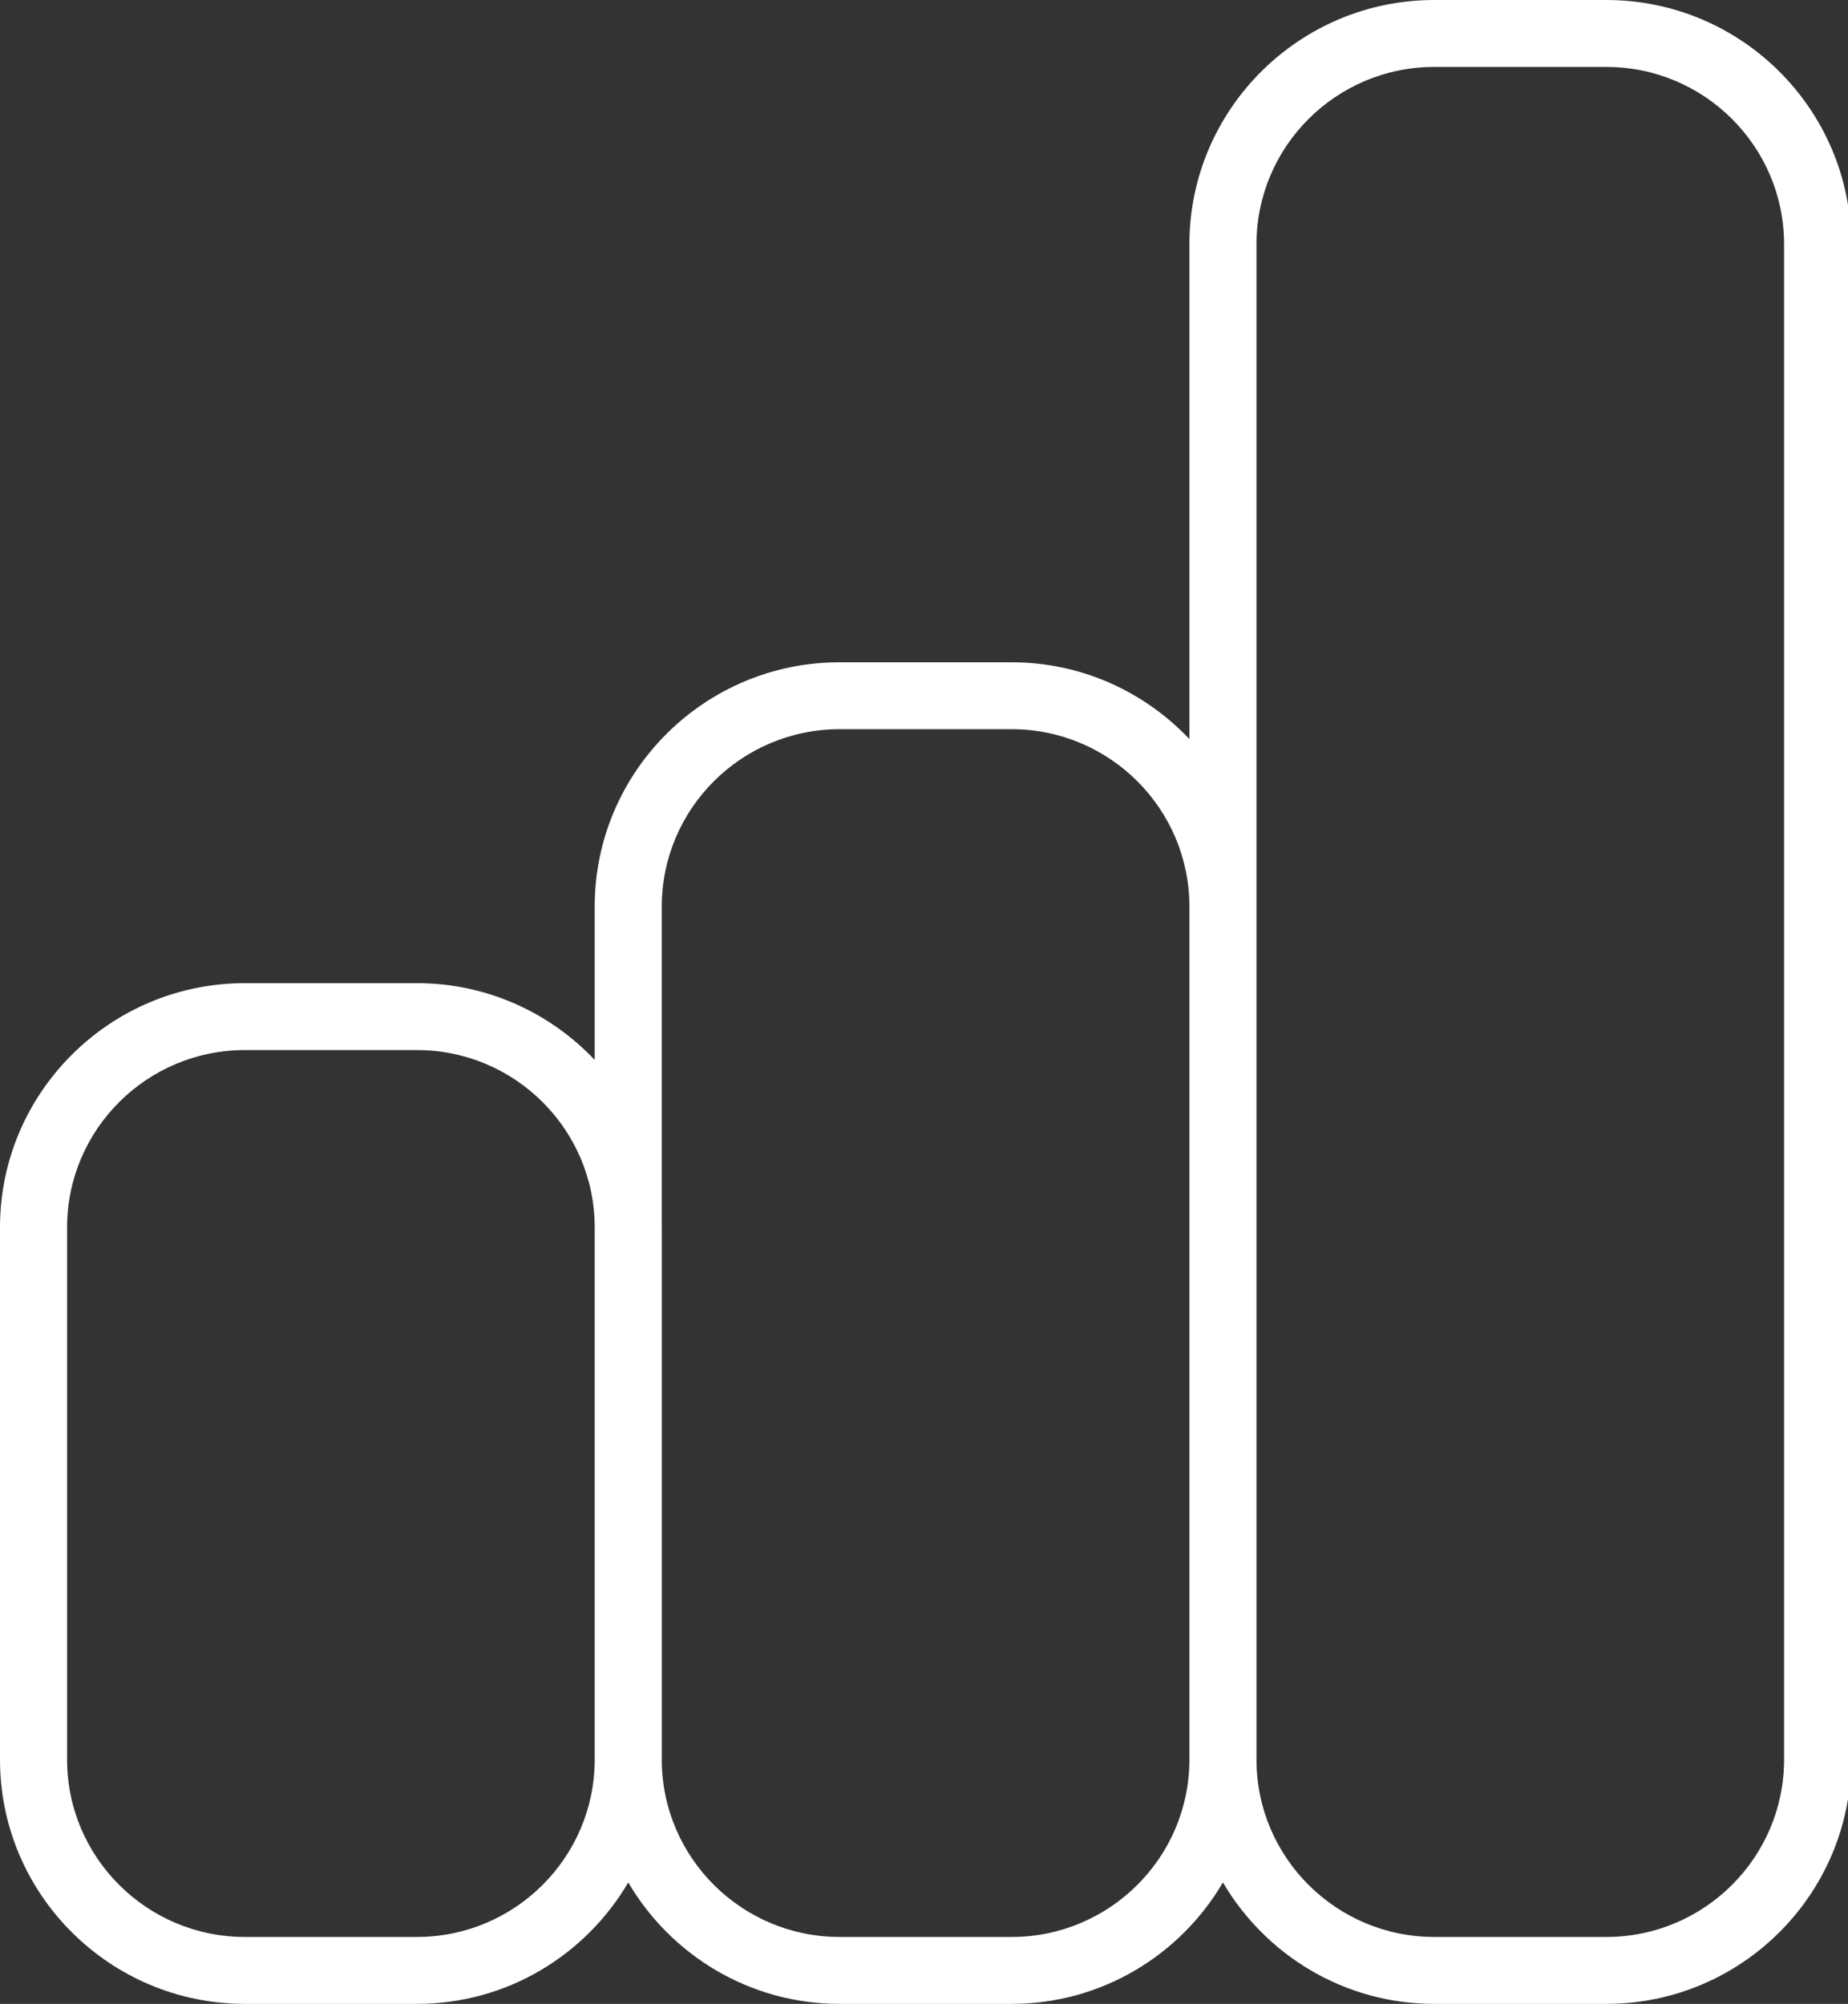 <?xml version="1.0" encoding="UTF-8"?>
<svg width="83px" height="90px" viewBox="0 0 83 90" version="1.1" xmlns="http://www.w3.org/2000/svg" xmlns:xlink="http://www.w3.org/1999/xlink">
    <rect x="0" y="0" width="83" height="90" fill="#333333" stroke="none"/>
    <title>icon/values/data</title>
    <g id="icon/values/data" stroke="none" stroke-width="1" fill="none" fill-rule="evenodd">
        <path d="M80.129,79.03 C80.129,83.422 76.548,86.994 72.145,86.994 L64.417,86.994 C60.015,86.994 56.433,83.422 56.433,79.03 L56.433,40.714 L56.433,10.968 C56.433,6.578 60.015,3.006 64.417,3.006 L72.145,3.006 C76.548,3.006 80.129,6.578 80.129,10.968 L80.129,79.03 Z M45.437,86.994 L37.709,86.994 C33.309,86.994 29.729,83.426 29.723,79.039 C29.723,79.036 29.725,79.033 29.725,79.03 L29.725,55.124 C29.725,55.114 29.723,55.105 29.723,55.094 L29.723,40.714 C29.723,36.323 33.306,32.75 37.709,32.75 L45.437,32.75 C49.838,32.75 53.42,36.323 53.42,40.714 L53.42,79.03 C53.42,83.422 49.838,86.994 45.437,86.994 L45.437,86.994 Z M18.726,86.994 L10.998,86.994 C6.595,86.994 3.013,83.422 3.013,79.03 L3.013,55.124 C3.013,50.734 6.595,47.162 10.998,47.162 L18.726,47.162 C23.124,47.162 26.702,50.727 26.71,55.109 L26.71,79.03 C26.71,79.033 26.71,79.036 26.71,79.039 C26.704,83.426 23.125,86.994 18.726,86.994 L18.726,86.994 Z M72.145,0 L64.417,0 C58.354,0 53.42,4.919 53.42,10.968 L53.42,33.194 C51.414,31.075 48.581,29.745 45.437,29.745 L37.709,29.745 C31.643,29.745 26.71,34.665 26.71,40.714 L26.71,47.602 C24.703,45.486 21.87,44.156 18.726,44.156 L10.998,44.156 C4.935,44.156 0,49.075 0,55.124 L0,79.03 C0,85.078 4.935,90 10.998,90 L18.726,90 C22.773,90 26.308,87.803 28.217,84.546 C30.127,87.803 33.662,90 37.709,90 L45.437,90 C49.484,90 53.017,87.801 54.926,84.546 C56.837,87.801 60.37,90 64.417,90 L72.145,90 C78.21,90 83.143,85.078 83.143,79.03 L83.143,10.968 C83.143,4.919 78.21,0 72.145,0 L72.145,0 Z" fill="#FFFFFF"></path>
    </g>
</svg>